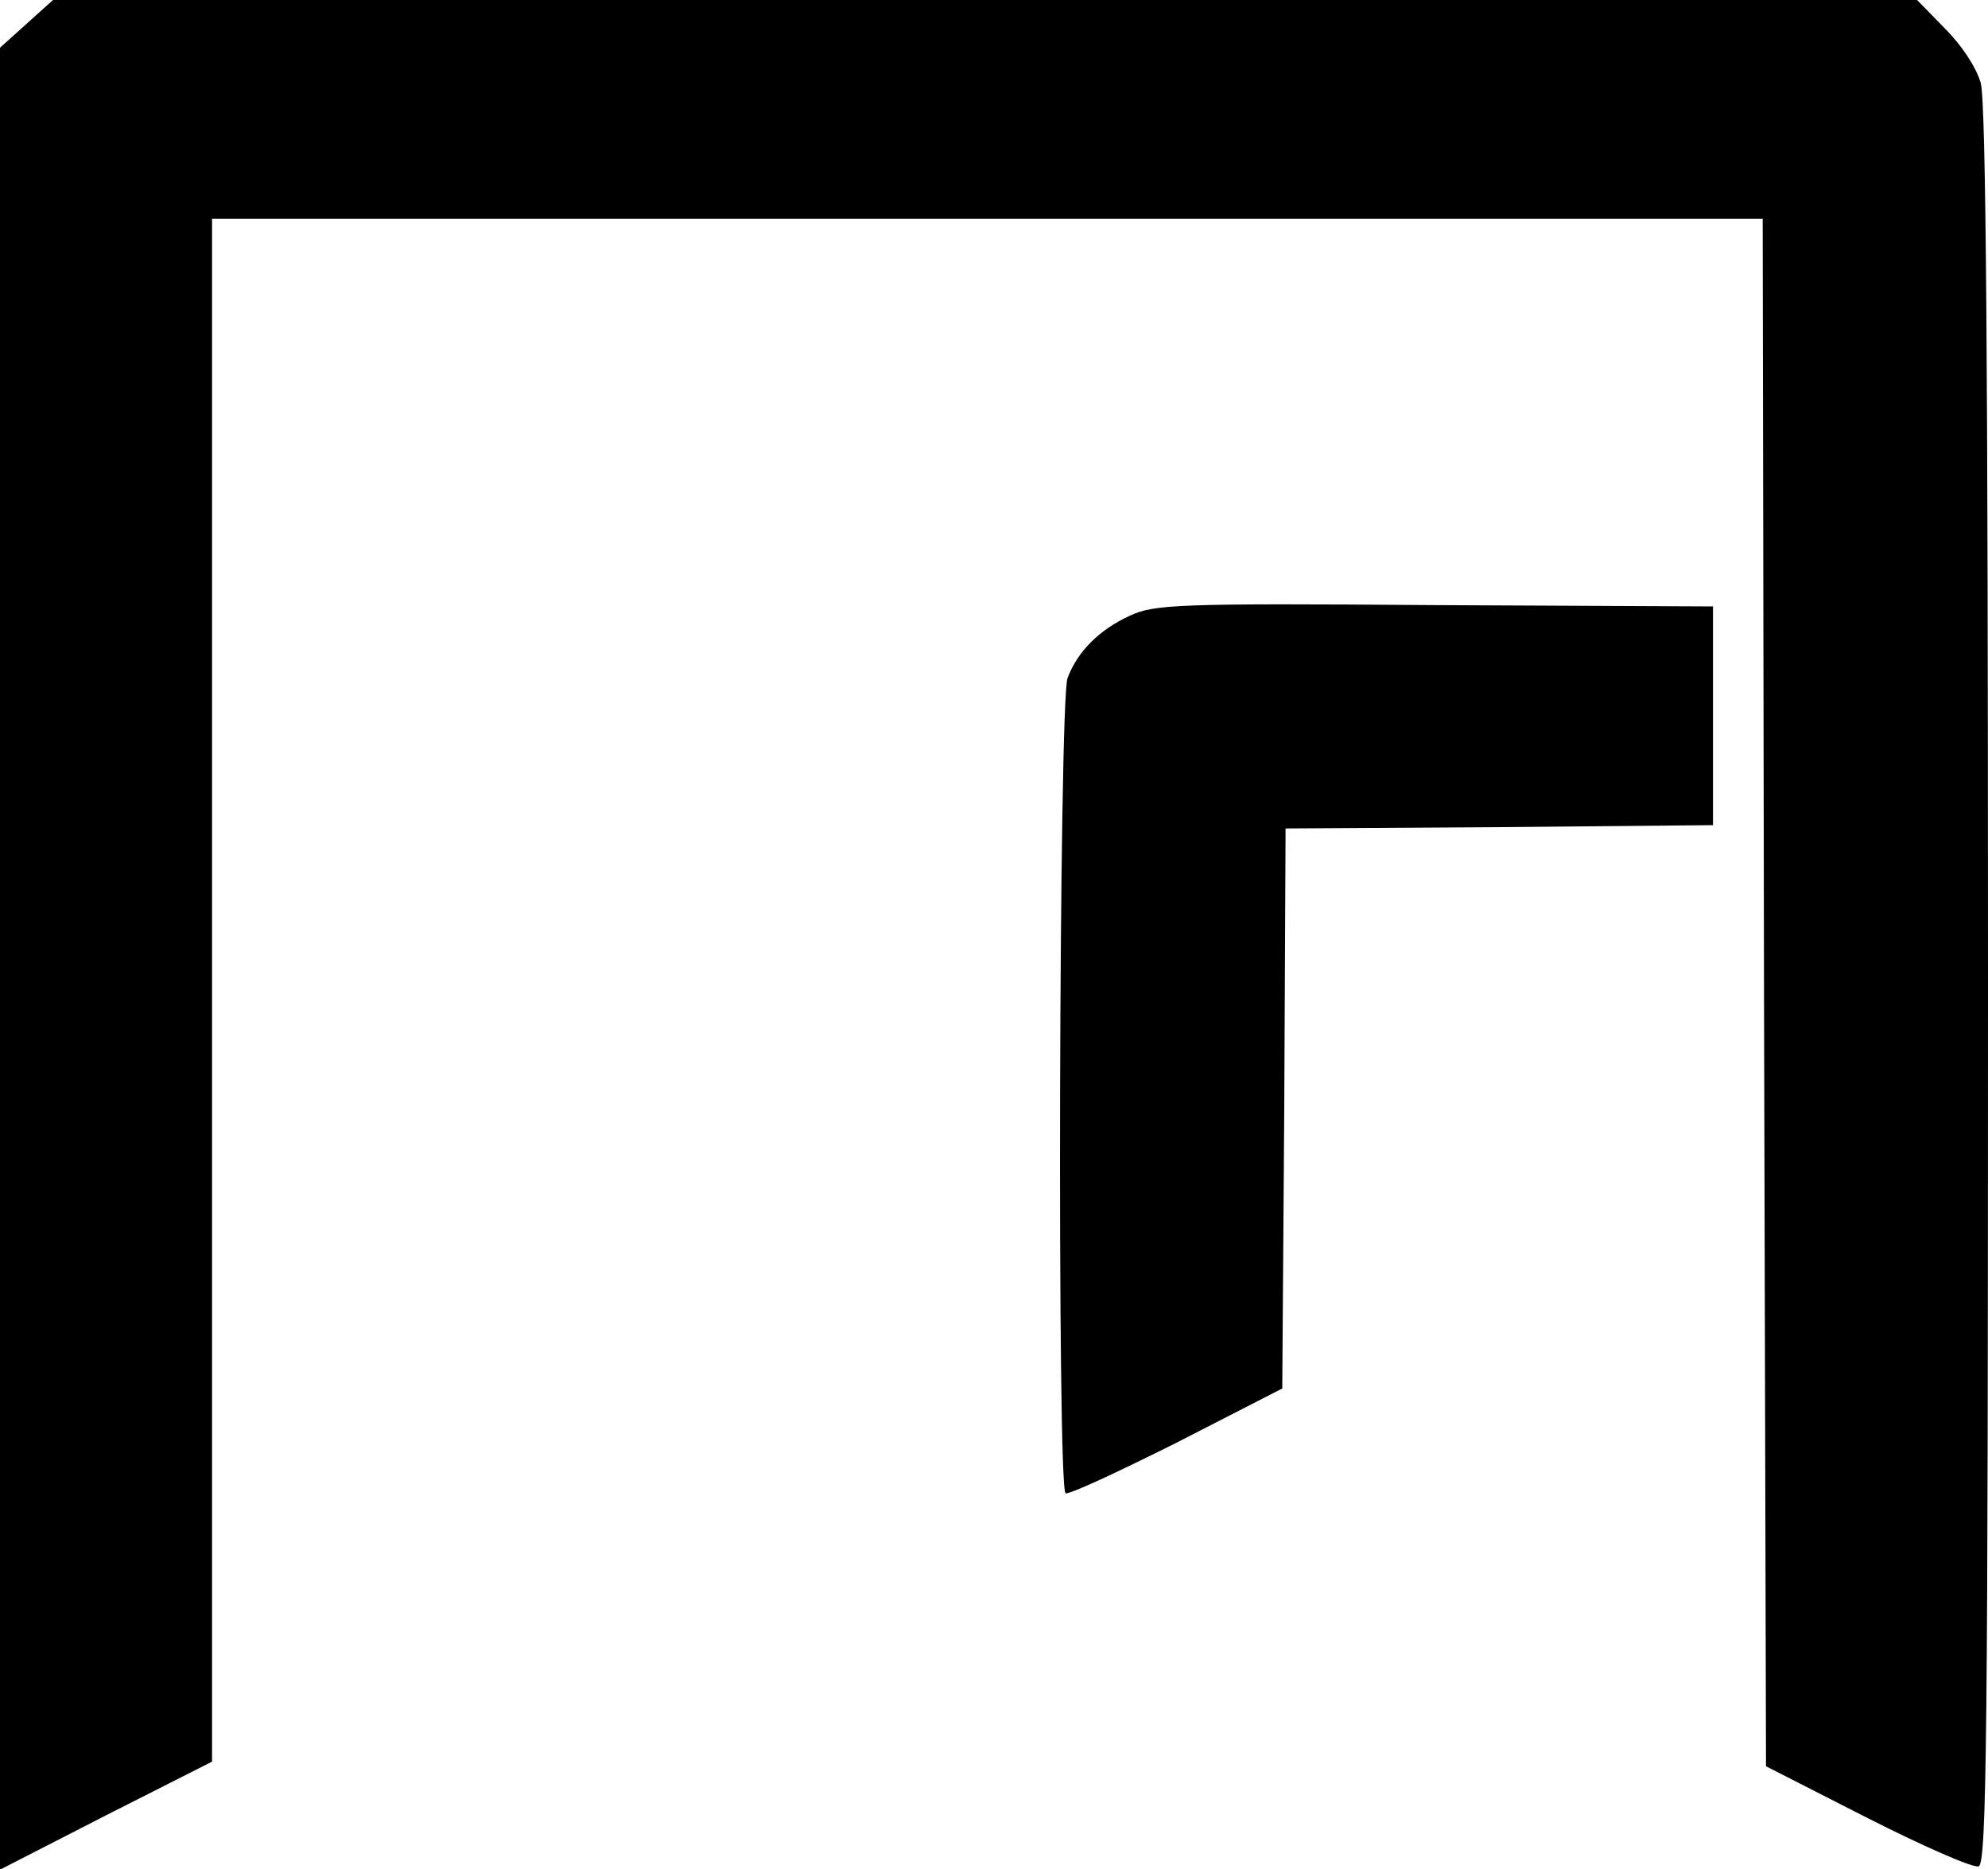 <?xml version="1.0" standalone="no"?>
<!DOCTYPE svg PUBLIC "-//W3C//DTD SVG 20010904//EN"
 "http://www.w3.org/TR/2001/REC-SVG-20010904/DTD/svg10.dtd">
<svg version="1.0" xmlns="http://www.w3.org/2000/svg"
 width="300pt" height="282pt" viewBox="0 0 300 282"
 preserveAspectRatio="xMidYMid meet">

<g transform="translate(0,282) scale(0.1,-0.1)"
fill="#000000" stroke="none">
<path d="M40 2784 l-40 -36 0 -1375 0 -1374 160 82 160 81 0 1164 0 1164 1170
0 1170 0 2 -1167 3 -1168 153 -78 c85 -43 160 -76 168 -73 12 5 14 200 14
1328 0 938 -3 1335 -11 1363 -7 24 -29 57 -54 82 l-42 43 -1407 0 -1406 0 -40
-36z"/>
<path d="M1705 1891 c-46 -21 -79 -54 -94 -94 -13 -33 -16 -1223 -3 -1230 4
-3 79 32 167 76 l160 82 3 422 2 423 323 2 322 3 0 165 0 165 -420 2 c-391 3
-423 1 -460 -16z"/>
</g>
</svg>
